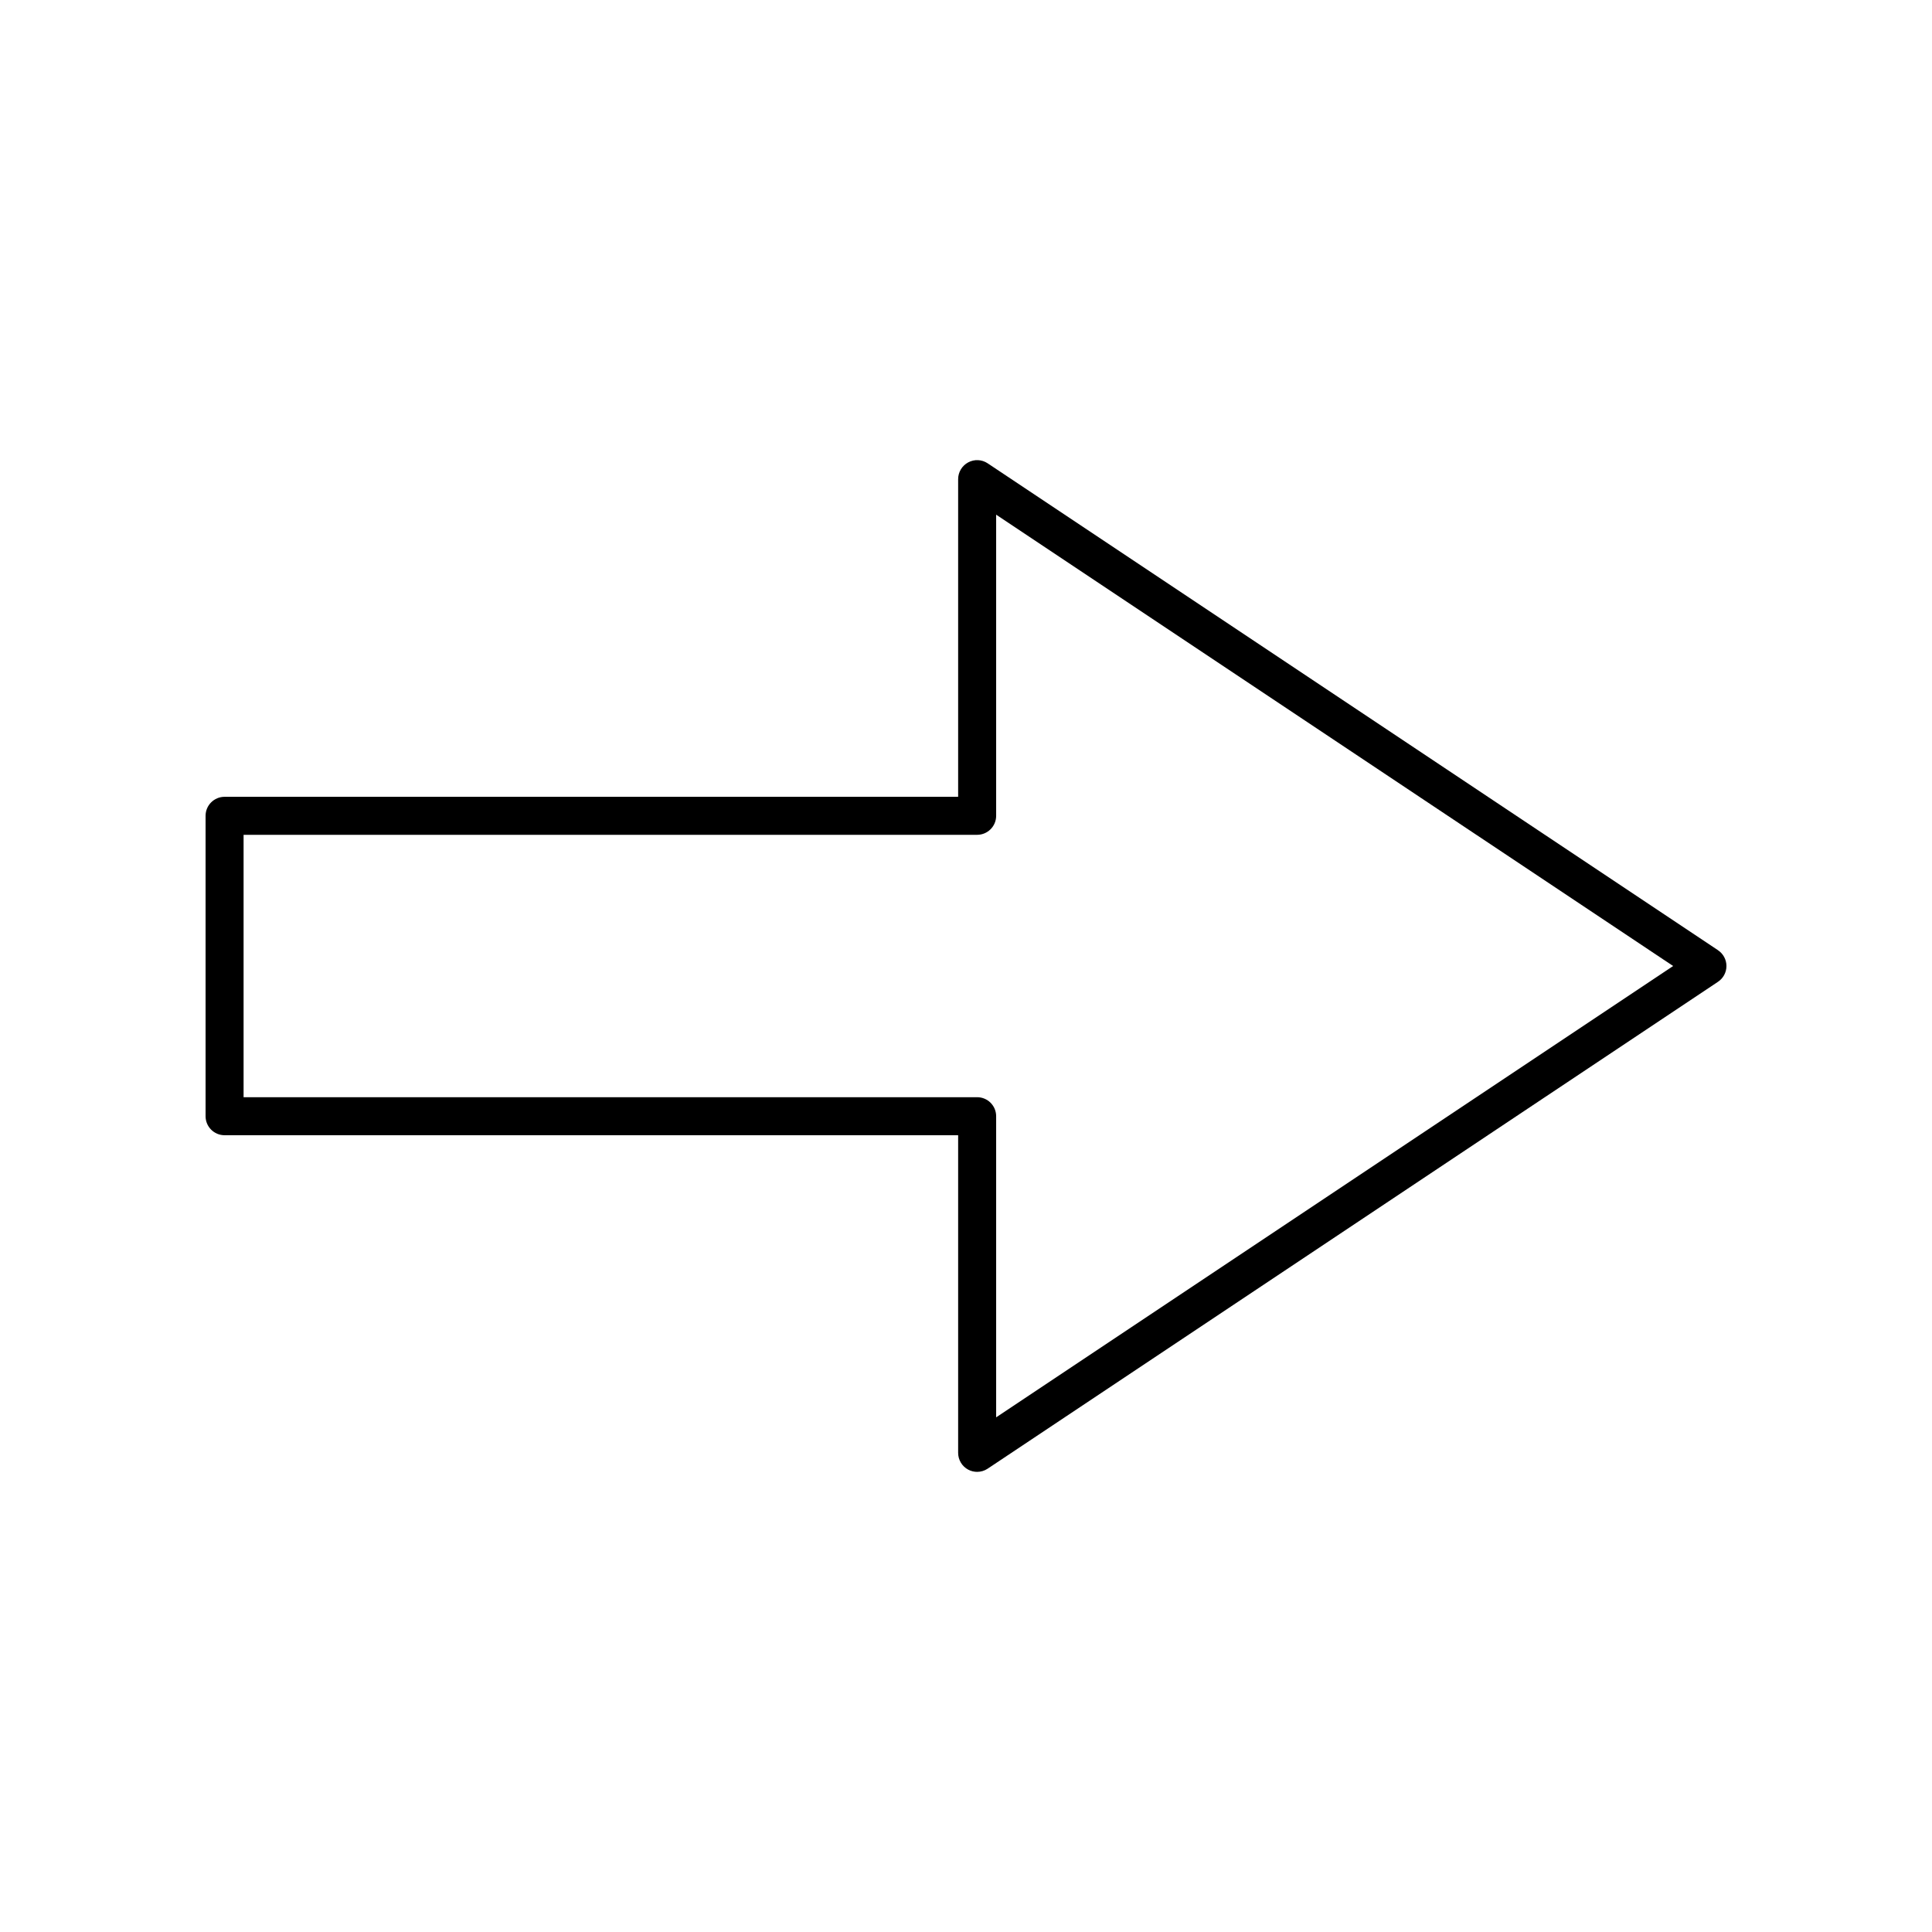 <?xml version="1.0" encoding="UTF-8"?>
<!-- The Best Svg Icon site in the world: iconSvg.co, Visit us! https://iconsvg.co -->
<svg fill="#000000" width="800px" height="800px" version="1.1" viewBox="144 144 512 512" xmlns="http://www.w3.org/2000/svg">
 <path d="m599.28 395.81-193.53-129.02c-1.551-1.039-3.539-1.129-5.172-0.25-1.637 0.879-2.66 2.586-2.66 4.441v84.18h-194.4c-2.781 0-5.039 2.254-5.039 5.039v79.609c0 2.781 2.254 5.039 5.039 5.039h194.4v84.176c0 1.855 1.023 3.566 2.66 4.441 0.742 0.398 1.562 0.594 2.375 0.594 0.977 0 1.949-0.285 2.793-0.848l193.53-129.02c1.406-0.93 2.25-2.5 2.25-4.184 0-1.688-0.844-3.258-2.246-4.191zm-191.29 123.8v-79.801c0-2.781-2.254-5.039-5.039-5.039h-194.4v-69.535h194.4c2.781 0 5.039-2.254 5.039-5.039v-79.801l179.41 119.61z"/>
</svg>